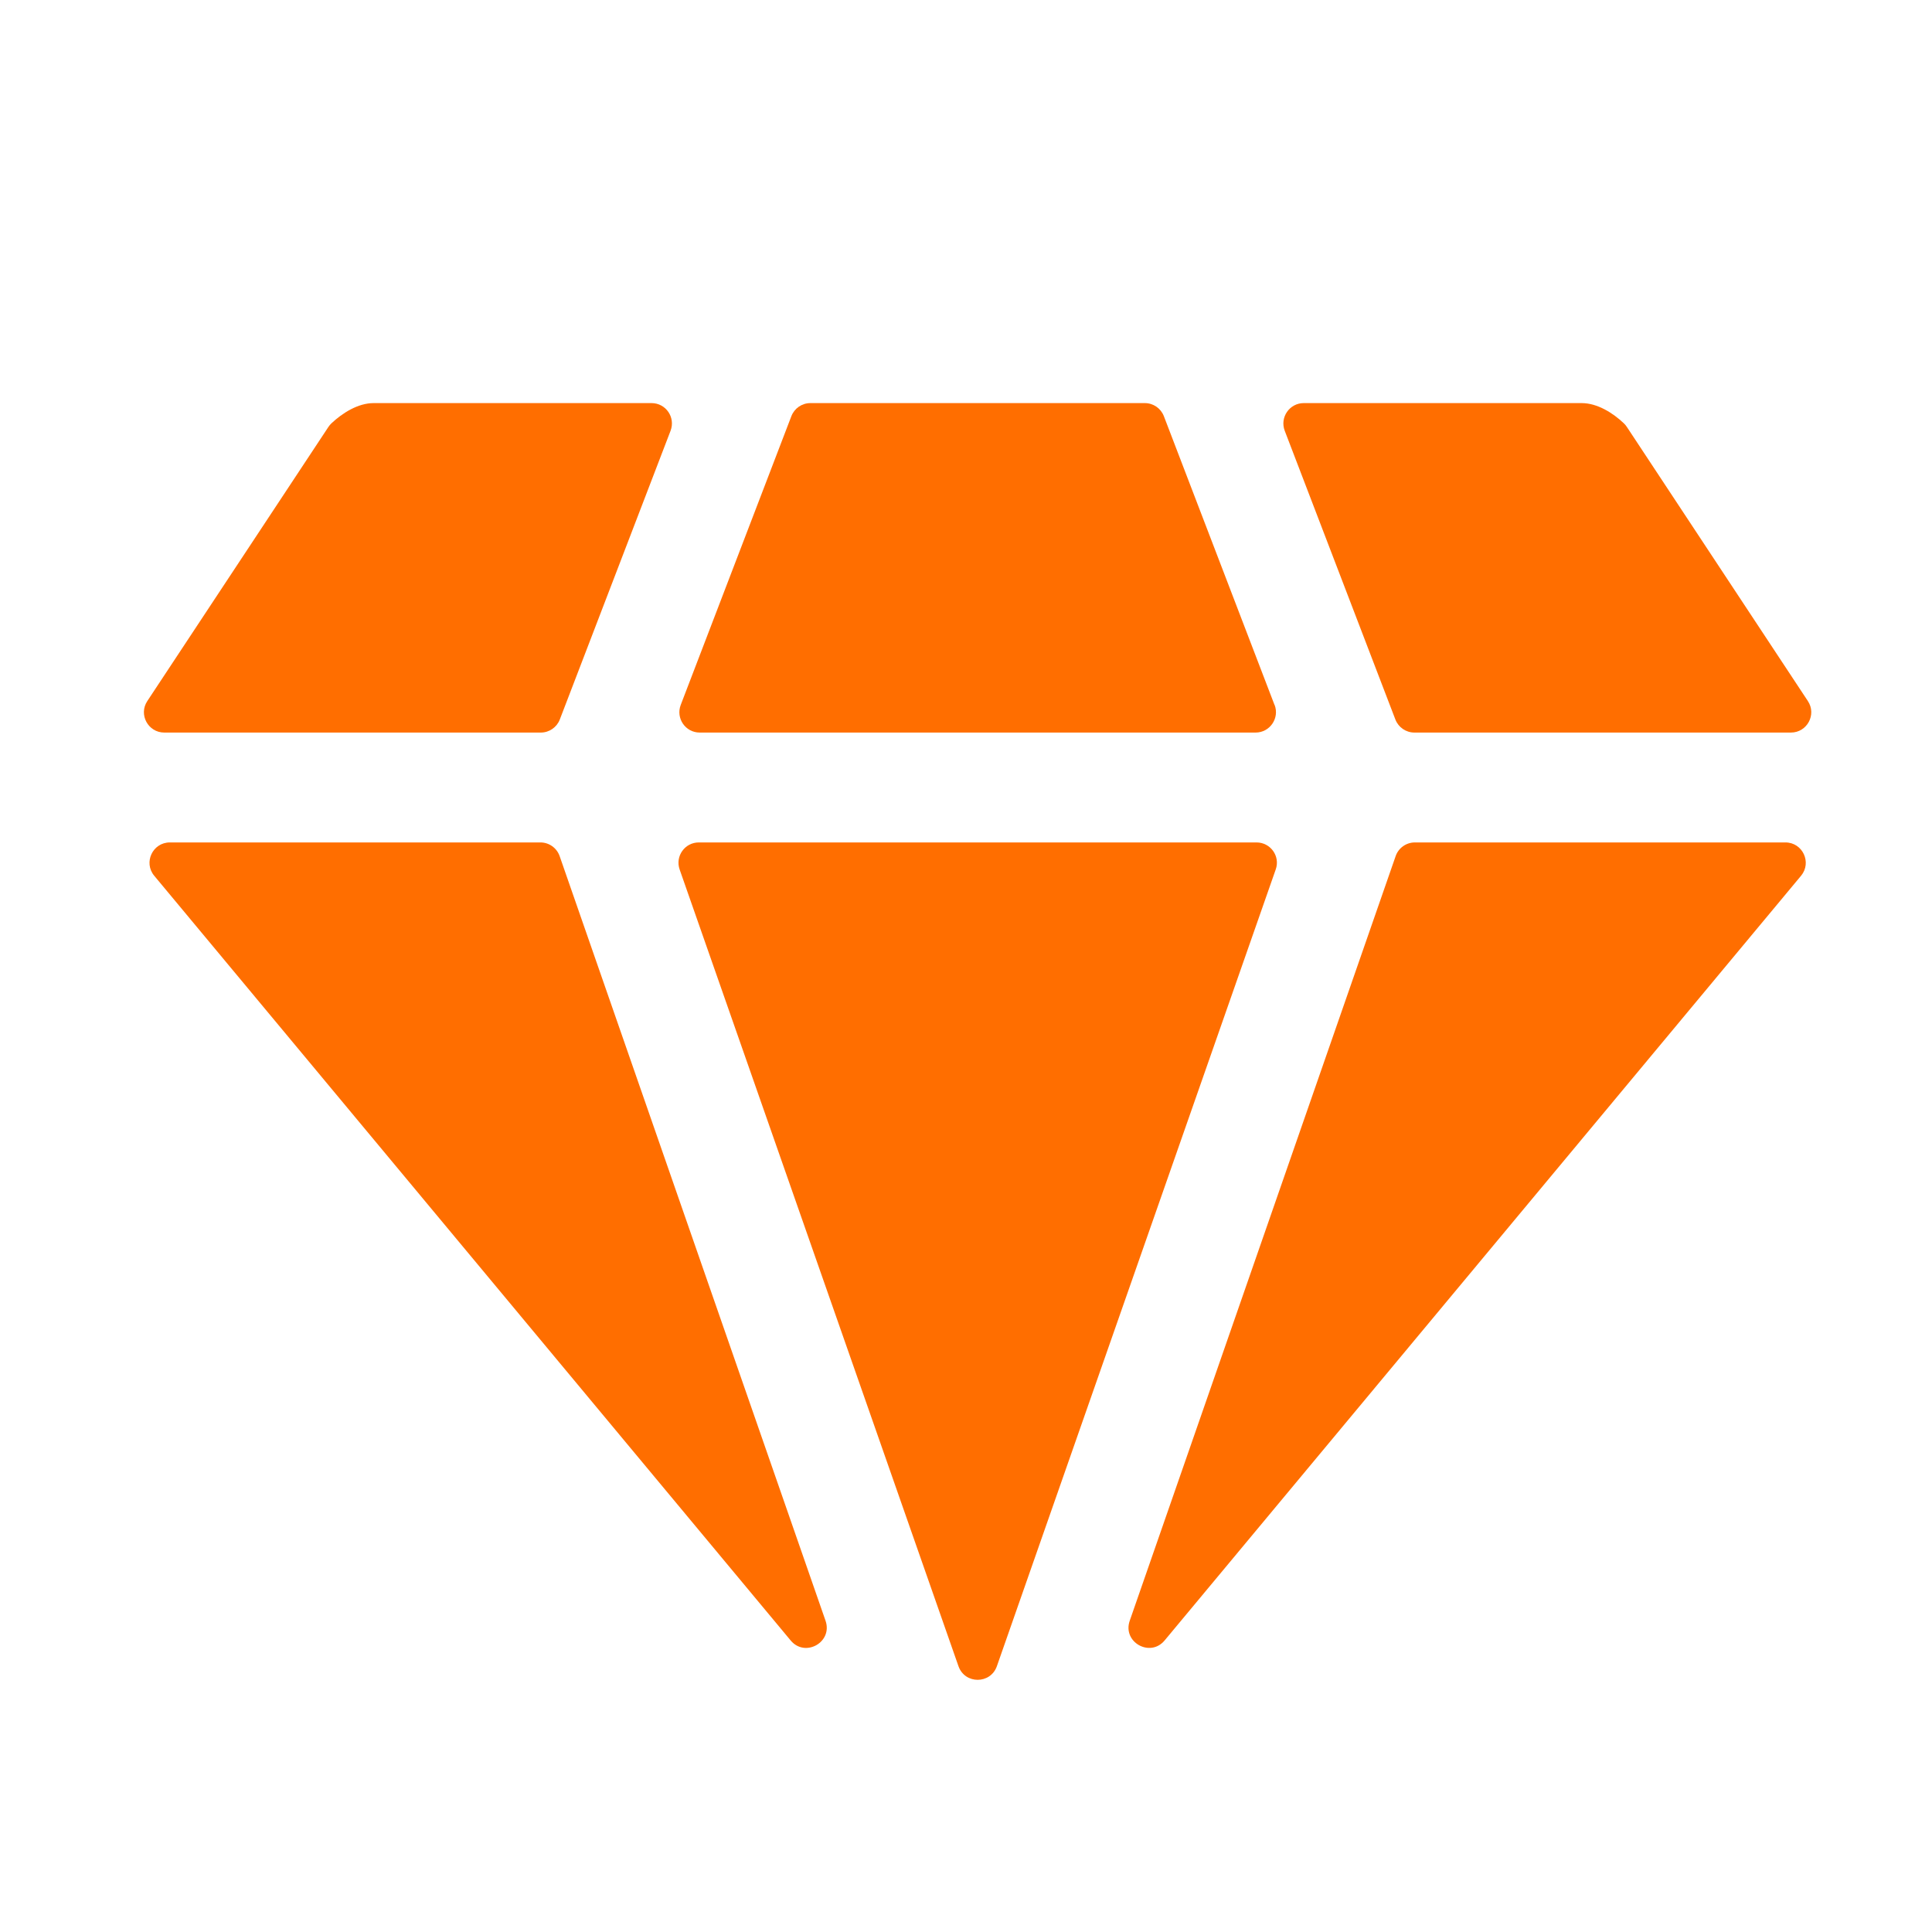 <svg width="70" height="70" viewBox="0 0 70 70" fill="none" xmlns="http://www.w3.org/2000/svg">
<path d="M20.282 26.071L24.296 15.607C24.48 15.124 24.127 14.605 23.607 14.605H13.537C12.97 14.605 12.403 14.966 12.005 15.341C11.965 15.378 11.932 15.422 11.898 15.47L5.337 25.401C5.013 25.89 5.367 26.542 5.952 26.542H19.594C19.899 26.542 20.172 26.354 20.282 26.071Z" fill="#FF6E00"/>
<path d="M5.588 31.73L28.648 59.438C29.171 60.067 30.18 59.5 29.911 58.723L20.276 31.016C20.172 30.721 19.893 30.523 19.58 30.523H6.155C5.529 30.523 5.19 31.252 5.588 31.73Z" fill="#FF6E00"/>
<path d="M46.178 25.541L42.168 15.076C42.058 14.793 41.785 14.605 41.48 14.605H29.362C29.056 14.605 28.784 14.793 28.674 15.076L24.664 25.541C24.48 26.023 24.833 26.542 25.352 26.542H45.493C46.008 26.542 46.366 26.023 46.182 25.541H46.178Z" fill="#FF6E00"/>
<path d="M24.624 31.502L34.727 60.369C34.959 61.028 35.887 61.028 36.119 60.369L46.222 31.502C46.392 31.023 46.035 30.523 45.526 30.523H25.32C24.811 30.523 24.458 31.023 24.624 31.502Z" fill="#FF6E00"/>
<path d="M65.503 25.401L58.945 15.47C58.916 15.422 58.879 15.382 58.839 15.341C58.441 14.962 57.874 14.605 57.307 14.605H47.236C46.721 14.605 46.364 15.124 46.548 15.607L50.558 26.071C50.668 26.354 50.941 26.542 51.246 26.542H64.888C65.474 26.542 65.827 25.89 65.503 25.401Z" fill="#FF6E00"/>
<path d="M50.568 31.016L40.932 58.723C40.663 59.496 41.669 60.067 42.195 59.438L65.256 31.73C65.653 31.252 65.315 30.523 64.689 30.523H51.264C50.951 30.523 50.671 30.721 50.568 31.016Z" fill="#FF6E00"/>
</svg>
